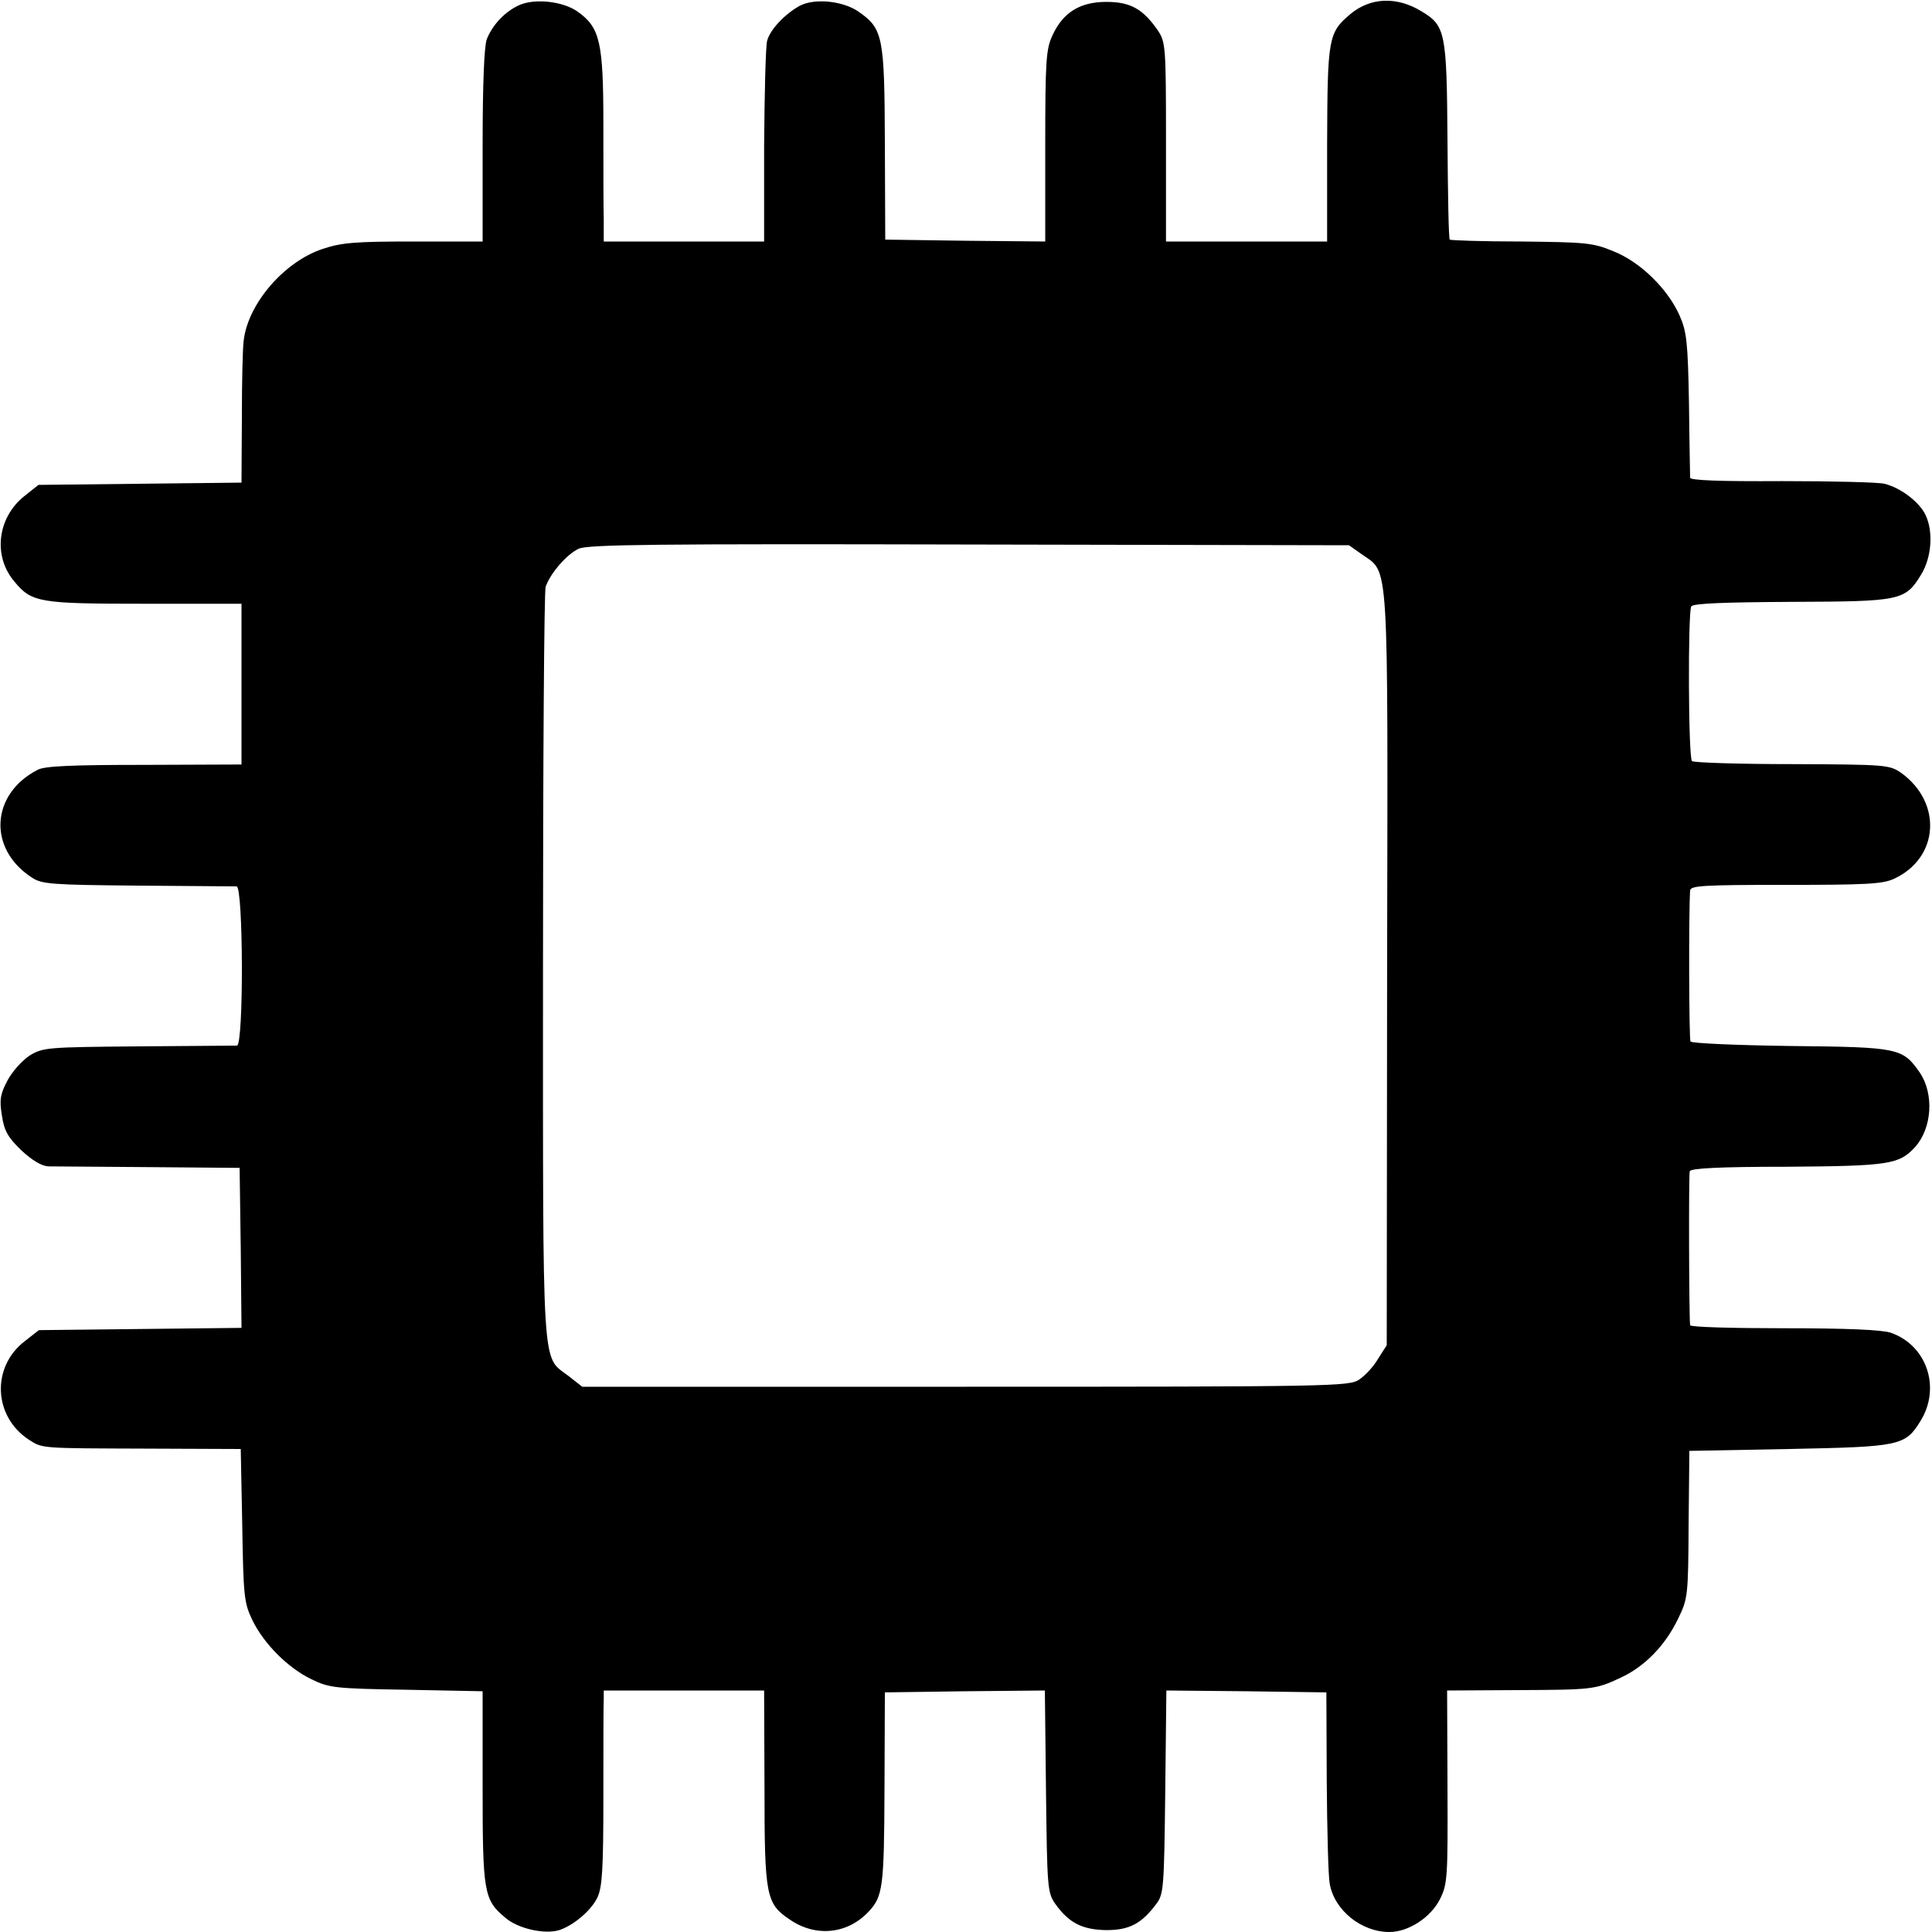 <?xml version="1.0" standalone="no"?>
<!DOCTYPE svg PUBLIC "-//W3C//DTD SVG 20010904//EN"
 "http://www.w3.org/TR/2001/REC-SVG-20010904/DTD/svg10.dtd">
<svg version="1.0" xmlns="http://www.w3.org/2000/svg"
 width="512pt" height="512pt" viewBox="0 0 512 512"
 preserveAspectRatio="xMidYMid meet">
<g transform="translate(0,512) scale(0.1,-0.1)"
fill="#000000" stroke="none">
<path d="M1375 5106 c-37 -17 -70 -52 -85 -90 -7 -19 -11 -121 -11 -283 l0
-253 -183 0 c-157 0 -191 -3 -242 -20 -101 -34 -196 -144 -208 -241 -3 -19 -5
-111 -5 -206 l-1 -172 -269 -3 -269 -3 -39 -31 c-70 -57 -82 -158 -25 -225 46
-56 66 -59 347 -59 l255 0 0 -213 0 -213 -258 -1 c-189 0 -264 -3 -282 -13
-125 -64 -133 -210 -15 -286 26 -17 51 -19 280 -21 137 -1 255 -2 262 -2 18
-1 19 -421 1 -422 -7 0 -125 -1 -263 -2 -240 -2 -251 -3 -286 -24 -20 -13 -46
-42 -59 -66 -19 -36 -22 -51 -15 -93 6 -40 15 -57 51 -92 29 -27 54 -42 72
-43 15 0 135 -1 267 -2 l240 -2 3 -212 2 -212 -268 -3 -269 -3 -37 -29 c-89
-68 -84 -199 10 -261 37 -24 30 -23 311 -24 l251 -1 4 -203 c3 -189 5 -205 27
-251 31 -63 94 -126 156 -156 47 -23 62 -25 252 -28 l202 -4 0 -253 c0 -279 3
-300 60 -347 33 -29 104 -45 143 -33 37 12 84 51 101 86 13 27 16 75 16 268 0
130 0 246 1 259 l0 22 213 0 212 0 1 -258 c0 -286 4 -307 67 -349 68 -47 152
-39 208 20 39 41 42 65 43 327 l1 255 212 3 212 2 3 -267 c3 -258 4 -269 25
-299 36 -50 71 -68 135 -69 61 0 93 17 132 69 20 26 21 43 24 297 l3 269 212
-2 212 -3 1 -236 c1 -129 4 -252 8 -272 13 -70 84 -127 158 -127 51 0 110 39
134 87 20 40 21 56 20 298 l-1 255 180 1 c205 1 212 1 280 33 63 29 118 85
152 156 26 53 27 61 28 250 l2 195 264 5 c295 6 308 8 349 75 54 88 16 200
-79 233 -23 8 -117 12 -282 12 -137 0 -249 3 -250 8 -3 23 -4 399 -1 408 2 8
80 12 258 12 269 2 297 6 339 52 45 50 51 140 13 197 -46 66 -55 68 -343 71
-143 2 -262 7 -265 12 -4 6 -5 340 -1 400 1 13 35 15 253 15 211 0 257 2 287
16 120 55 129 202 19 281 -31 21 -39 22 -289 23 -142 0 -261 4 -265 8 -10 9
-11 395 -2 410 5 8 88 11 265 12 290 1 302 3 344 72 28 45 33 114 12 158 -16
34 -65 72 -109 83 -16 4 -138 7 -271 7 -167 -1 -243 2 -244 9 0 6 -2 94 -3
196 -3 164 -6 191 -25 234 -31 70 -104 142 -175 170 -55 23 -74 24 -245 26
-102 0 -187 3 -189 5 -3 2 -5 120 -6 262 -2 287 -5 305 -69 343 -65 40 -135
37 -188 -7 -59 -50 -61 -62 -62 -345 l0 -258 -214 0 -213 0 0 264 c0 256 -1
264 -22 296 -39 56 -72 75 -136 75 -70 0 -115 -28 -143 -89 -17 -36 -19 -69
-19 -294 l0 -252 -212 2 -212 3 -1 255 c-1 286 -5 304 -71 350 -42 28 -115 35
-154 15 -40 -22 -79 -63 -87 -93 -4 -15 -7 -141 -8 -279 l0 -253 -212 0 -213
0 0 58 c-1 31 -1 145 -1 252 0 219 -9 257 -68 299 -39 28 -115 36 -156 17z
m2234 -1455 c73 -52 69 10 67 -1101 l-1 -995 -23 -36 c-12 -21 -35 -45 -50
-55 -26 -18 -70 -19 -1043 -19 l-1016 0 -37 29 c-71 54 -67 -9 -67 1085 0 542
3 995 7 1006 13 37 57 87 88 101 26 11 204 13 1036 11 l1005 -2 34 -24z"/>
</g>
</svg>
